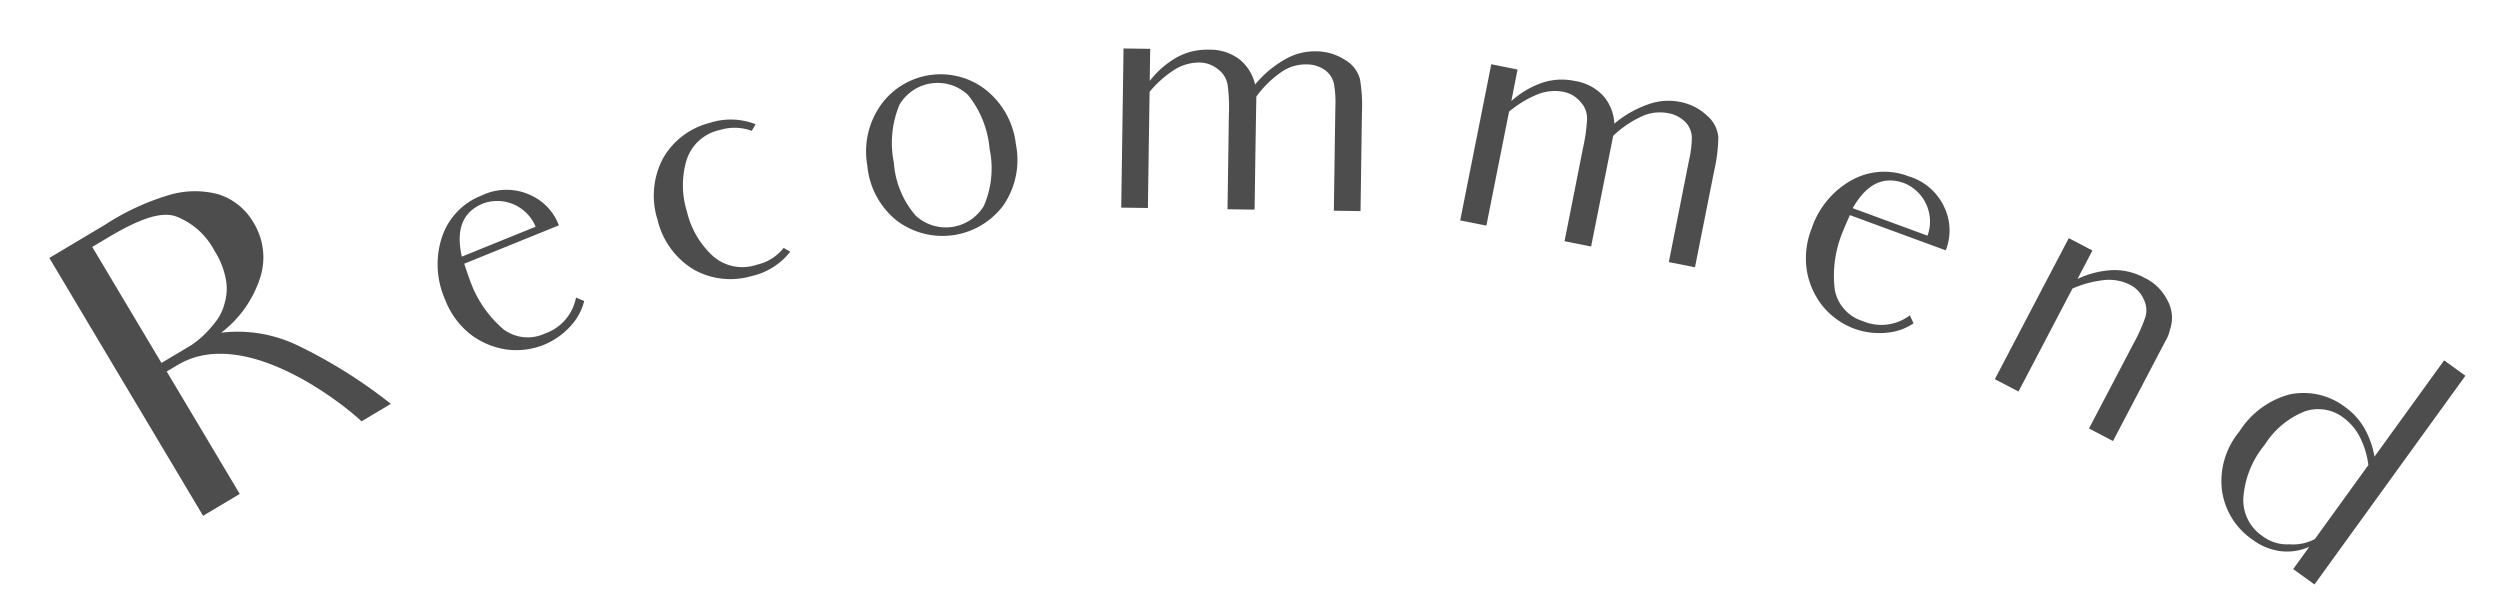 <svg xmlns="http://www.w3.org/2000/svg" xmlns:xlink="http://www.w3.org/1999/xlink" width="152" height="37" viewBox="0 0 152 37"><defs><clipPath id="a"><rect width="152" height="37" transform="translate(111 3573)" fill="#fff" stroke="#707070" stroke-width="1" opacity="0.25"/></clipPath><clipPath id="b"><rect width="146.897" height="32.59" fill="none"/></clipPath></defs><g transform="translate(-111 -3573)" clip-path="url(#a)"><g transform="translate(114 3575.946)"><g transform="translate(0 0)" clip-path="url(#b)"><path d="M3.418,15.718a14.821,14.821,0,0,1,3.814-1.772,5.516,5.516,0,0,1,2.995-.075,3.767,3.767,0,0,1,2.186,1.736,4.026,4.026,0,0,1,.435,3.253,6.82,6.82,0,0,1-2.4,3.441,8.375,8.375,0,0,1,4.7.8,30.225,30.225,0,0,1,5.616,3.527l-1.785,1.065c-.6-.615-6.923-5.966-11.168-3.434l-.675.4,1.961,3.288,2.48,4.158L9.348,33.433l-2.48-4.159L2.349,21.7,0,17.756Zm5.228,7.331a6.078,6.078,0,0,0,1.36-1.283,3.047,3.047,0,0,0,.673-1.346,3.013,3.013,0,0,0,.042-1.413,4.784,4.784,0,0,0-.682-1.688A4.452,4.452,0,0,0,7.7,15.23c-.934-.328-2.3.194-4.111,1.272l-.98.584L6.817,24.14Z" transform="translate(0 -5.019)" fill="#4d4d4d"/><path d="M46.169,20.329a3.428,3.428,0,0,1-.573,1.217,4.48,4.48,0,0,1-1.875,1.444,4.553,4.553,0,0,1-2.262.288,4.733,4.733,0,0,1-2.169-.9,4.885,4.885,0,0,1-1.581-2.148,5.284,5.284,0,0,1-.179-3.81,4.086,4.086,0,0,1,2.4-2.505,3.462,3.462,0,0,1,2.969-.029,3.263,3.263,0,0,1,1.731,1.841l-5.754,2.333c.139.409.239.724.315.912a6.968,6.968,0,0,0,2.066,3.072,2.461,2.461,0,0,0,2.515.265,2.883,2.883,0,0,0,1.9-2.192Zm-7.438-2.7,4.485-1.819a2.523,2.523,0,0,0-3.174-1.42c-1.268.514-1.682,1.585-1.312,3.239" transform="translate(-13.651 -4.972)" fill="#4d4d4d"/><path d="M65.907,14.629l.4.231a4.119,4.119,0,0,1-2.354,1.482,4.553,4.553,0,0,1-3.525-.405,4.824,4.824,0,0,1-2.191-3.028,4.843,4.843,0,0,1,.346-3.744,4.548,4.548,0,0,1,2.832-2.138A4.12,4.12,0,0,1,64.2,7.11l-.232.4a3.028,3.028,0,0,0-1.931-.052,2.709,2.709,0,0,0-2.027,1.813,5.342,5.342,0,0,0,.017,3.148,5.305,5.305,0,0,0,1.575,2.7,2.708,2.708,0,0,0,2.667.534,2.877,2.877,0,0,0,1.638-1.024" transform="translate(-21.261 -2.502)" fill="#4d4d4d"/><path d="M79.264,4.36a4.472,4.472,0,0,1,6.423-.921,4.928,4.928,0,0,1,1.8,3.275,4.863,4.863,0,0,1-.791,3.775,4.619,4.619,0,0,1-6.426.9,4.84,4.84,0,0,1-1.815-3.376,4.878,4.878,0,0,1,.808-3.649m2.14,6.708a2.7,2.7,0,0,0,4.139-.594,5.741,5.741,0,0,0,.347-3.48,6.014,6.014,0,0,0-1.313-3.268,2.689,2.689,0,0,0-4.165.6,6.014,6.014,0,0,0-.342,3.506,5.535,5.535,0,0,0,1.335,3.24" transform="translate(-28.724 -0.904)" fill="#4d4d4d"/><path d="M104.622.023l-.028,1.951A5.5,5.5,0,0,1,106.263.529,3.783,3.783,0,0,1,108.17.075a2.97,2.97,0,0,1,1.842.558A2.739,2.739,0,0,1,111,2.194a6.524,6.524,0,0,1,1.8-1.52,3.609,3.609,0,0,1,1.858-.5A3.282,3.282,0,0,1,116.474.7a1.93,1.93,0,0,1,.9,1.154,9.5,9.5,0,0,1,.122,2.055l-.04,2.787-.046,3.193-1.622-.023.046-3.193.045-3.091a6.633,6.633,0,0,0-.081-1.42,1.412,1.412,0,0,0-.546-.845,1.946,1.946,0,0,0-1.186-.347,2.583,2.583,0,0,0-1.5.485,6.335,6.335,0,0,0-1.491,1.474L111.015,6.6,110.97,9.8l-1.647-.024.046-3.193L109.406,4a10.217,10.217,0,0,0-.075-1.775,1.455,1.455,0,0,0-.57-.946,1.807,1.807,0,0,0-1.21-.423,2.826,2.826,0,0,0-1.451.435,6.6,6.6,0,0,0-1.516,1.347l-.056,3.876L104.482,9.7l-1.621-.023.046-3.193.041-2.787L103,0Z" transform="translate(-37.69 0)" fill="#4d4d4d"/><path d="M138.878,1.841,138.5,3.755a5.522,5.522,0,0,1,1.9-1.12,3.79,3.79,0,0,1,1.958-.1,2.967,2.967,0,0,1,1.711.883,2.735,2.735,0,0,1,.693,1.714,6.519,6.519,0,0,1,2.042-1.17,3.6,3.6,0,0,1,1.918-.16,3.278,3.278,0,0,1,1.691.853,1.931,1.931,0,0,1,.672,1.3,9.56,9.56,0,0,1-.252,2.043l-.544,2.734-.624,3.132-1.59-.317.623-3.132.6-3.032a6.542,6.542,0,0,0,.177-1.412,1.409,1.409,0,0,0-.383-.929,1.95,1.95,0,0,0-1.1-.556,2.588,2.588,0,0,0-1.566.205,6.346,6.346,0,0,0-1.733,1.179l-.718,3.6L143.35,12.6l-1.616-.322.623-3.132.5-2.535a10.133,10.133,0,0,0,.247-1.76,1.449,1.449,0,0,0-.389-1.033,1.81,1.81,0,0,0-1.113-.635,2.819,2.819,0,0,0-1.506.165,6.616,6.616,0,0,0-1.734,1.05l-.757,3.8-.623,3.132-1.591-.317.623-3.132.545-2.734.722-3.629Z" transform="translate(-49.611 -0.558)" fill="#4d4d4d"/><path d="M175.1,21.048a3.4,3.4,0,0,1-1.242.516,4.477,4.477,0,0,1-2.359-.191,4.552,4.552,0,0,1-1.869-1.308,4.73,4.73,0,0,1-1-2.123,4.9,4.9,0,0,1,.273-2.654,5.287,5.287,0,0,1,2.43-2.942,4.087,4.087,0,0,1,3.464-.239,3.465,3.465,0,0,1,2.218,1.976,3.267,3.267,0,0,1,.044,2.527l-5.829-2.142c-.173.4-.31.7-.38.887a6.95,6.95,0,0,0-.535,3.664,2.461,2.461,0,0,0,1.683,1.887,2.885,2.885,0,0,0,2.882-.346Zm-3.693-7,4.545,1.669a2.525,2.525,0,0,0-1.4-3.186c-1.285-.471-2.311.042-3.15,1.517" transform="translate(-61.758 -4.335)" fill="#4d4d4d"/><path d="M195.361,27.709l-1.483,2.828-1.46-.765,1.483-2.828,1.2-2.29a10.221,10.221,0,0,0,.734-1.618,1.455,1.455,0,0,0-.081-1.1,1.811,1.811,0,0,0-.889-.924,2.826,2.826,0,0,0-1.492-.266,6.593,6.593,0,0,0-1.959.518l-1.8,3.435-1.483,2.828-1.437-.753,1.483-2.828,1.294-2.47L191.19,18.2l1.437.753-.907,1.728a5.523,5.523,0,0,1,2.142-.537,3.782,3.782,0,0,1,1.907.456,2.973,2.973,0,0,1,1.391,1.33,2.181,2.181,0,0,1,.18,1.84,2.175,2.175,0,0,1-.274.687Z" transform="translate(-68.408 -6.667)" fill="#4d4d4d"/><path d="M223.269,30.866l-9.177,12.69-1.294-.935.98-1.355a3.306,3.306,0,0,1-1.754.264,3.6,3.6,0,0,1-1.69-.691,4.342,4.342,0,0,1-1.879-3.11,4.72,4.72,0,0,1,1.075-3.476,5.2,5.2,0,0,1,3.032-2.247,4.155,4.155,0,0,1,3.41.777A4.042,4.042,0,0,1,217.093,34a5.4,5.4,0,0,1,.649,1.783l4.232-5.852.185.134c.005.035.02.015.02.015Zm-5.9,5.43a5.162,5.162,0,0,0-.532-1.73,3.38,3.38,0,0,0-.983-1.149,2.526,2.526,0,0,0-2.348-.385,5.109,5.109,0,0,0-2.448,2.045,5.653,5.653,0,0,0-1.292,3.257,2.639,2.639,0,0,0,1.165,2.281,2.477,2.477,0,0,0,1.641.5,2.834,2.834,0,0,0,1.545-.321Z" transform="translate(-76.372 -10.967)" fill="#4d4d4d"/></g></g></g></svg>